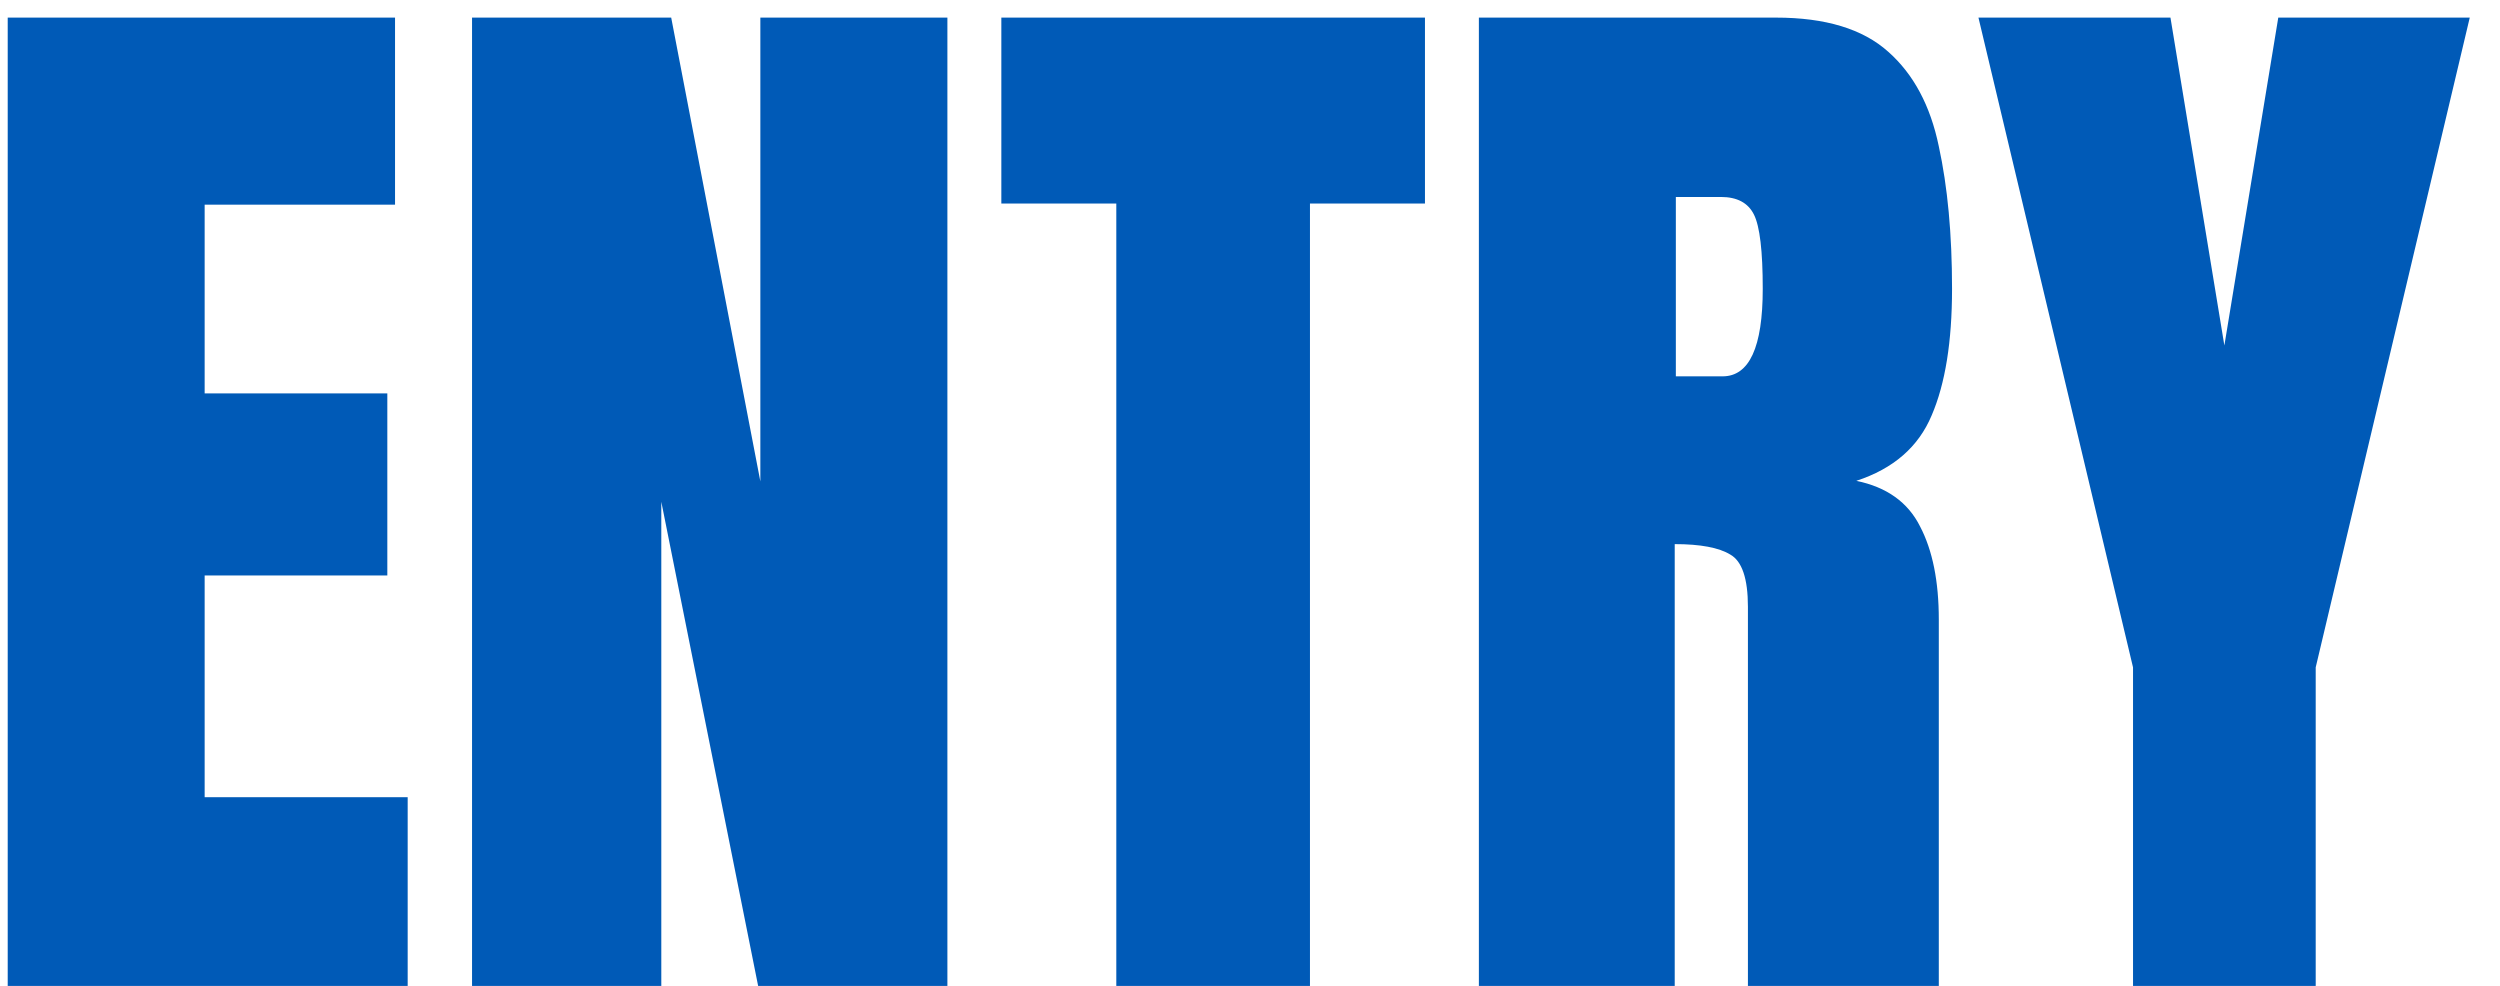 <svg width="71" height="28" viewBox="0 0 71 28" fill="none" xmlns="http://www.w3.org/2000/svg">
<path d="M0.219 28V0.5H11.219V5.812H5.812V11.172H11V16.344H5.812V22.641H11.578V28H0.219ZM13.406 28V0.5H19.062L21.594 13.672V0.5H26.906V28H21.531L18.781 14.25V28H13.406ZM31.703 28V5.781H28.438V0.5H40.469V5.781H37.203V28H31.703ZM42 28V0.5H50.438C51.844 0.5 52.906 0.823 53.625 1.469C54.344 2.104 54.823 3 55.062 4.156C55.312 5.302 55.438 6.651 55.438 8.203C55.438 9.703 55.245 10.901 54.859 11.797C54.484 12.693 53.771 13.312 52.719 13.656C53.583 13.833 54.188 14.266 54.531 14.953C54.885 15.63 55.062 16.51 55.062 17.594V28H49.641V17.234C49.641 16.432 49.474 15.938 49.141 15.75C48.818 15.552 48.292 15.453 47.562 15.453V28H42ZM47.594 10.688H48.922C49.682 10.688 50.062 9.859 50.062 8.203C50.062 7.13 49.979 6.427 49.812 6.094C49.646 5.76 49.333 5.594 48.875 5.594H47.594V10.688ZM60.578 28V18.953L56.188 0.5H61.641L63.172 9.812L64.703 0.5H70.141L65.766 18.953V28H60.578Z" fill="#005AB7"/>
</svg>
